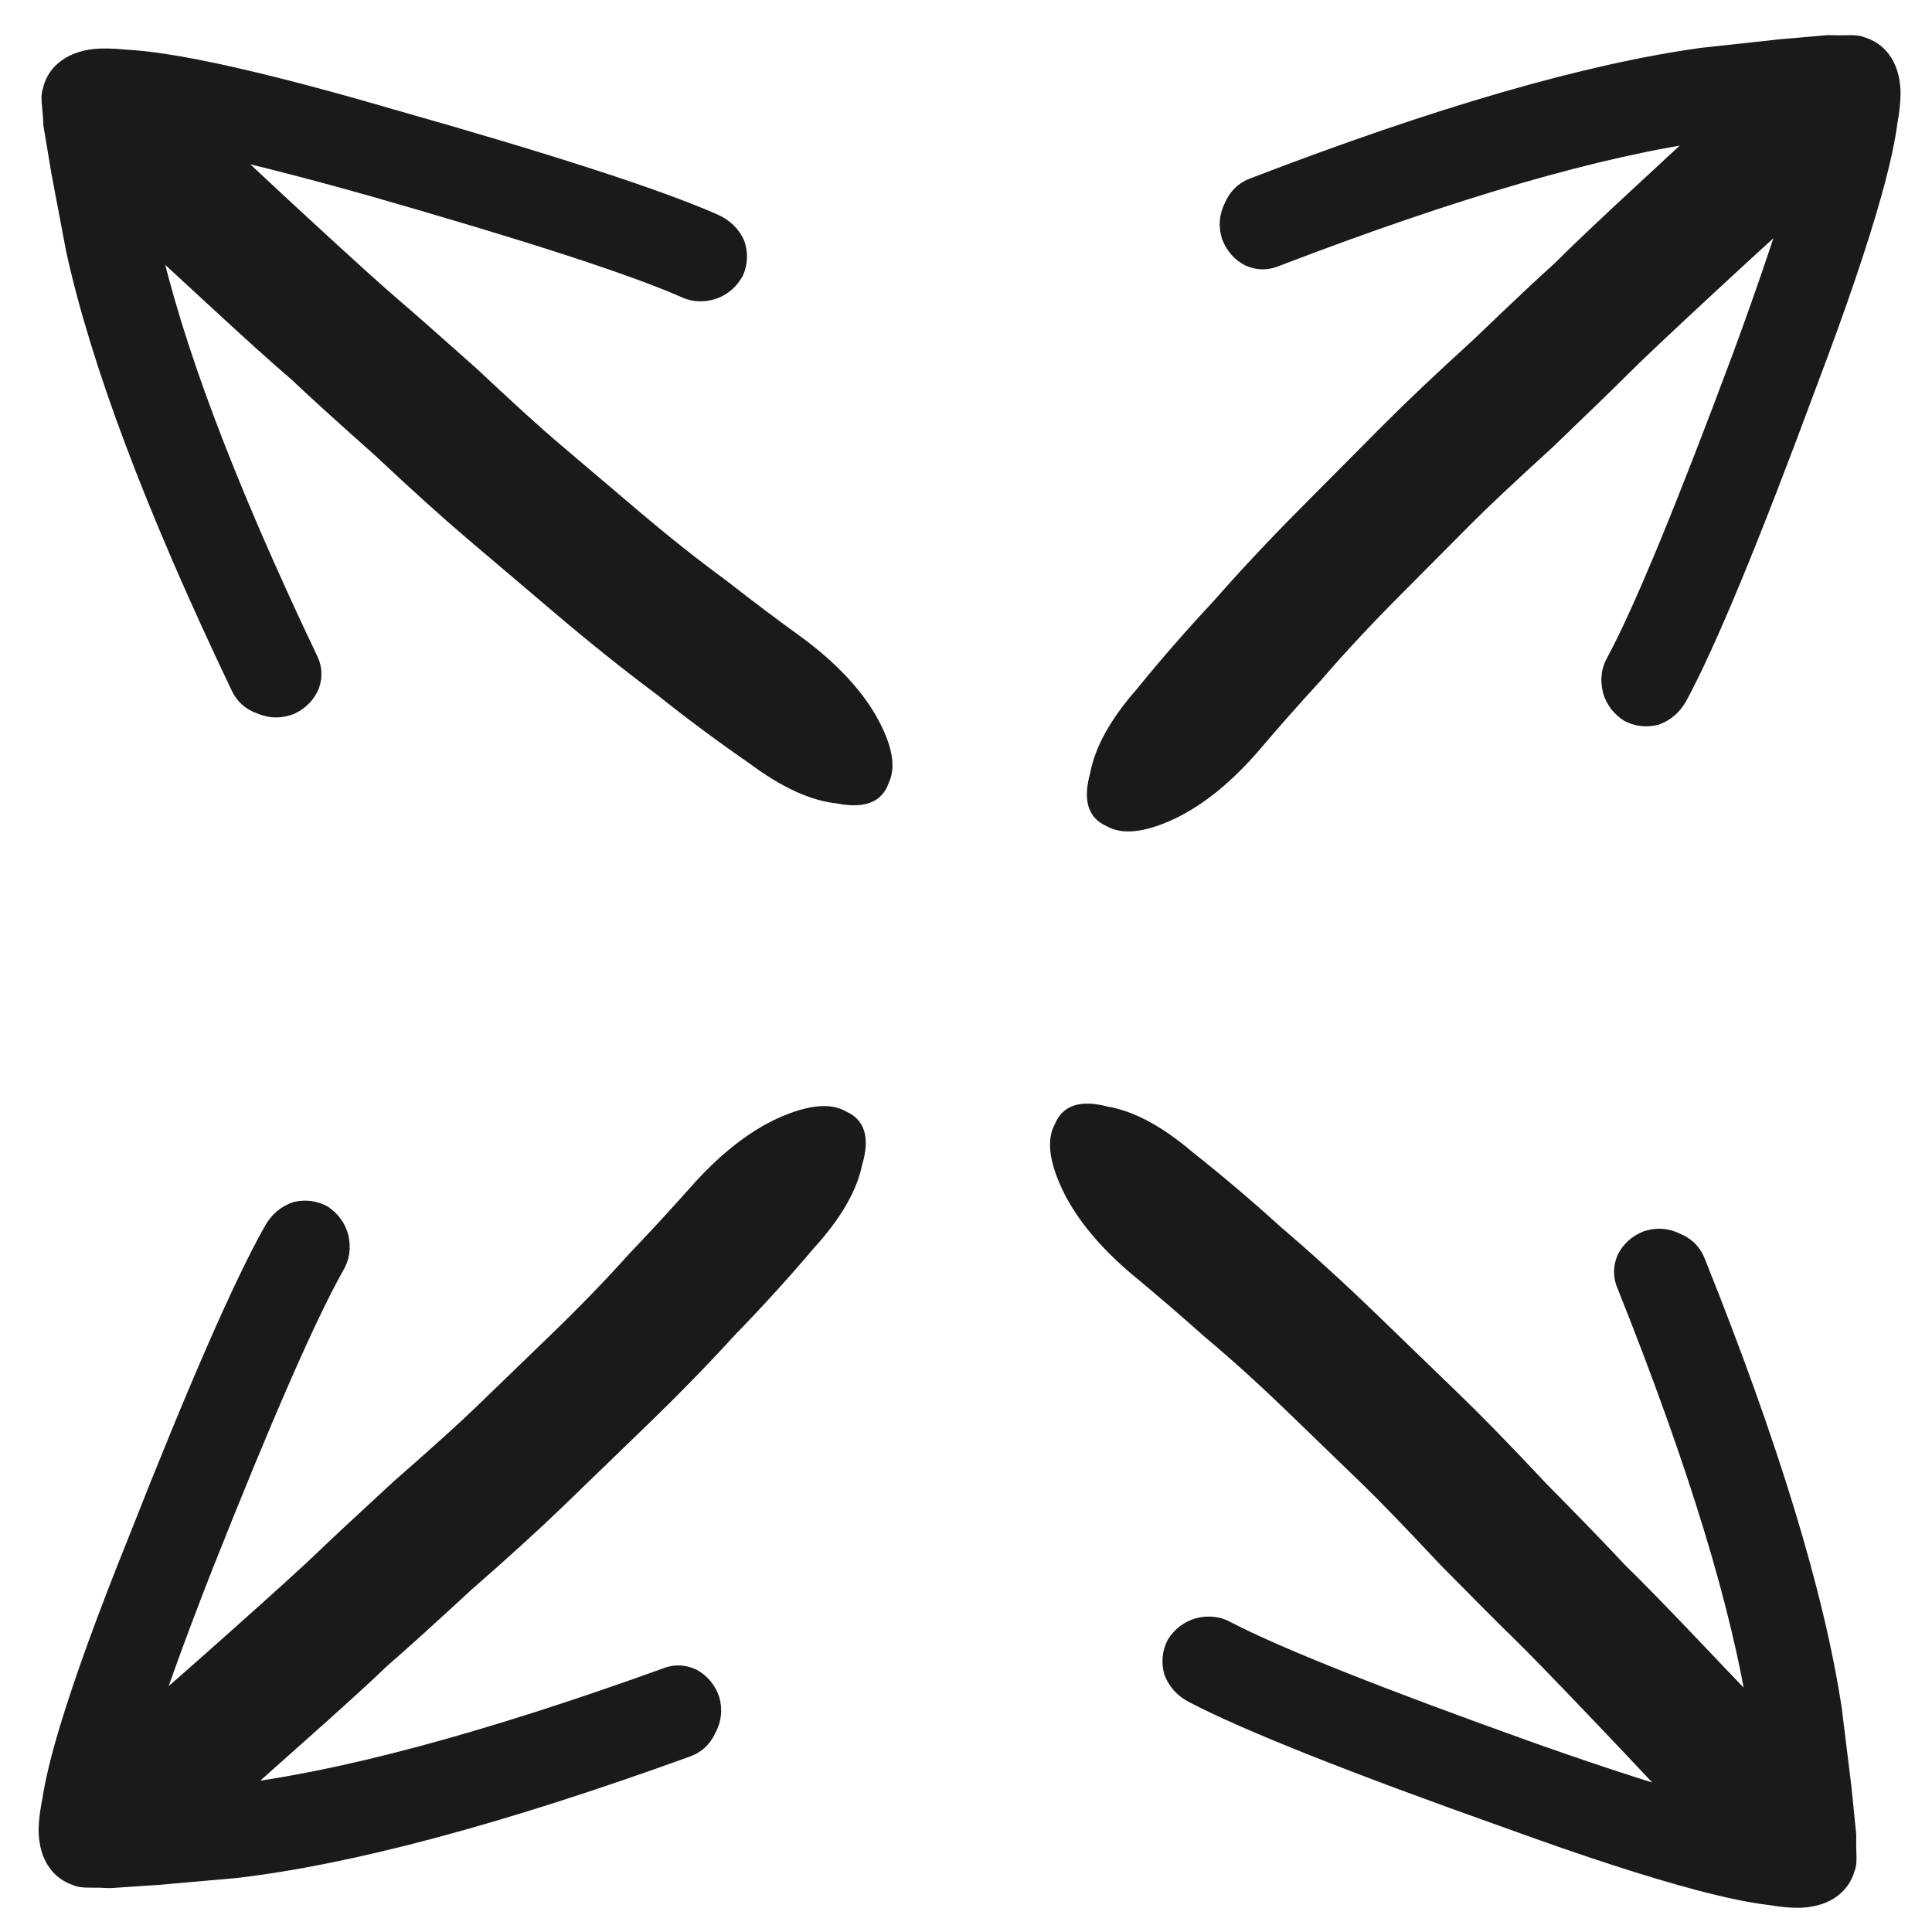 <?xml version="1.0" encoding="UTF-8" standalone="no"?>
<!-- Created with Inkscape (http://www.inkscape.org/) -->

<svg
   width="128"
   height="128"
   viewBox="0 0 33.867 33.867"
   version="1.1"
   id="svg1"
   xmlns:inkscape="http://www.inkscape.org/namespaces/inkscape"
   xmlns:sodipodi="http://sodipodi.sourceforge.net/DTD/sodipodi-0.dtd"
   xmlns="http://www.w3.org/2000/svg"
   xmlns:svg="http://www.w3.org/2000/svg">
  <sodipodi:namedview
     id="namedview1"
     pagecolor="#505050"
     bordercolor="#eeeeee"
     borderopacity="1"
     inkscape:showpageshadow="0"
     inkscape:pageopacity="0"
     inkscape:pagecheckerboard="0"
     inkscape:deskcolor="#505050"
     inkscape:document-units="mm" />
  <defs
     id="defs1" />
  <g
     inkscape:label="Layer 1"
     inkscape:groupmode="layer"
     id="layer1">
    <g
       id="g2"
       transform="matrix(0.637,0,0,0.665,11.983,0.146)">
      <path
         style="font-size:74.025px;font-family:FuturaHandwritten;-inkscape-font-specification:FuturaHandwritten;fill:#1a1a1a;stroke-width:0.386;paint-order:stroke fill markers"
         d="m -4.234,32.492 q 0.592,-0.888 1.703,-1.036 1.036,-0.222 2.147,-0.296 1.11,-0.148 2.369,-0.148 h 2.147 q 0.888,0 2.295,0.148 1.48,0.074 2.073,0.148 0.666,0 2.295,0.148 1.629,0.148 1.999,0.148 1.036,0.074 1.703,0.888 0.74,0.814 0.666,1.925 -0.074,1.036 -0.888,1.777 -0.814,0.666 -1.925,0.592 -0.37,-0.074 -2.073,-0.222 -1.703,-0.148 -2.221,-0.148 -0.444,0 -1.925,-0.074 Q 4.723,36.193 4.057,36.193 H 2.132 q -1.11,0 -2.073,0.148 -0.888,0.074 -1.777,0.222 -1.11,0.148 -1.925,-0.444 -0.888,-0.666 -1.036,-1.703 -0.222,-1.11 0.444,-1.925 z"
         id="text1"
         aria-label="-"
         transform="matrix(1.049,-1.011,0.481,0.489,0,0)" />
      <path
         d="m 9.386,13.355 q 7.597,2.521 11.68,5.006 l 1.811,1.172 1.101,0.746 q 0.249,0.213 0.391,0.32 0.142,0.107 0.213,0.178 0.107,0.107 0.142,0.178 0.249,0.355 0.249,0.781 0,0.497 -0.355,0.994 -0.213,0.284 -0.568,0.604 -0.533,0.533 -1.491,1.243 -1.633,1.207 -4.402,2.876 -5.609,3.444 -7.846,4.402 -0.497,0.213 -0.994,0.035 -0.462,-0.213 -0.675,-0.675 -0.178,-0.497 0,-0.959 0.213,-0.497 0.675,-0.675 2.059,-0.888 7.526,-4.225 2.592,-1.598 4.26,-2.805 0.533,-0.391 0.852,-0.639 l -0.462,-0.32 -1.704,-1.101 Q 15.954,18.147 8.605,15.698 8.108,15.556 7.859,15.094 7.646,14.633 7.788,14.136 q 0.178,-0.497 0.639,-0.71 0.462,-0.249 0.959,-0.071 z"
         id="text2"
         style="font-size:35.502px;font-family:FuturaHandwritten;-inkscape-font-specification:FuturaHandwritten;fill:#1a1a1a;stroke-width:0.185;paint-order:stroke fill markers"
         transform="matrix(0.799,-0.626,0.608,0.775,0,0)"
         aria-label="&gt;" />
    </g>
    <g
       id="g3"
       transform="matrix(-0.636,-0.013,0.014,-0.665,21.945,33.977)">
      <path
         style="font-size:74.025px;font-family:FuturaHandwritten;-inkscape-font-specification:FuturaHandwritten;fill:#1a1a1a;stroke-width:0.386;paint-order:stroke fill markers"
         d="m -4.234,32.492 q 0.592,-0.888 1.703,-1.036 1.036,-0.222 2.147,-0.296 1.11,-0.148 2.369,-0.148 h 2.147 q 0.888,0 2.295,0.148 1.48,0.074 2.073,0.148 0.666,0 2.295,0.148 1.629,0.148 1.999,0.148 1.036,0.074 1.703,0.888 0.74,0.814 0.666,1.925 -0.074,1.036 -0.888,1.777 -0.814,0.666 -1.925,0.592 -0.37,-0.074 -2.073,-0.222 -1.703,-0.148 -2.221,-0.148 -0.444,0 -1.925,-0.074 Q 4.723,36.193 4.057,36.193 H 2.132 q -1.11,0 -2.073,0.148 -0.888,0.074 -1.777,0.222 -1.11,0.148 -1.925,-0.444 -0.888,-0.666 -1.036,-1.703 -0.222,-1.11 0.444,-1.925 z"
         id="path2"
         aria-label="-"
         transform="matrix(1.049,-1.011,0.481,0.489,0,0)" />
      <path
         d="m 9.386,13.355 q 7.597,2.521 11.68,5.006 l 1.811,1.172 1.101,0.746 q 0.249,0.213 0.391,0.32 0.142,0.107 0.213,0.178 0.107,0.107 0.142,0.178 0.249,0.355 0.249,0.781 0,0.497 -0.355,0.994 -0.213,0.284 -0.568,0.604 -0.533,0.533 -1.491,1.243 -1.633,1.207 -4.402,2.876 -5.609,3.444 -7.846,4.402 -0.497,0.213 -0.994,0.035 -0.462,-0.213 -0.675,-0.675 -0.178,-0.497 0,-0.959 0.213,-0.497 0.675,-0.675 2.059,-0.888 7.526,-4.225 2.592,-1.598 4.26,-2.805 0.533,-0.391 0.852,-0.639 l -0.462,-0.32 -1.704,-1.101 Q 15.954,18.147 8.605,15.698 8.108,15.556 7.859,15.094 7.646,14.633 7.788,14.136 q 0.178,-0.497 0.639,-0.71 0.462,-0.249 0.959,-0.071 z"
         id="path3"
         style="font-size:35.502px;font-family:FuturaHandwritten;-inkscape-font-specification:FuturaHandwritten;fill:#1a1a1a;stroke-width:0.185;paint-order:stroke fill markers"
         transform="matrix(0.799,-0.626,0.608,0.775,0,0)"
         aria-label="&gt;" />
    </g>
    <g
       id="g5"
       transform="matrix(-0.05,-0.635,0.663,-0.052,1.868,22.238)">
      <path
         style="font-size:74.025px;font-family:FuturaHandwritten;-inkscape-font-specification:FuturaHandwritten;fill:#1a1a1a;stroke-width:0.386;paint-order:stroke fill markers"
         d="m -4.234,32.492 q 0.592,-0.888 1.703,-1.036 1.036,-0.222 2.147,-0.296 1.11,-0.148 2.369,-0.148 h 2.147 q 0.888,0 2.295,0.148 1.48,0.074 2.073,0.148 0.666,0 2.295,0.148 1.629,0.148 1.999,0.148 1.036,0.074 1.703,0.888 0.74,0.814 0.666,1.925 -0.074,1.036 -0.888,1.777 -0.814,0.666 -1.925,0.592 -0.37,-0.074 -2.073,-0.222 -1.703,-0.148 -2.221,-0.148 -0.444,0 -1.925,-0.074 Q 4.723,36.193 4.057,36.193 H 2.132 q -1.11,0 -2.073,0.148 -0.888,0.074 -1.777,0.222 -1.11,0.148 -1.925,-0.444 -0.888,-0.666 -1.036,-1.703 -0.222,-1.11 0.444,-1.925 z"
         id="path4"
         aria-label="-"
         transform="matrix(1.049,-1.011,0.481,0.489,0,0)" />
      <path
         d="m 9.386,13.355 q 7.597,2.521 11.68,5.006 l 1.811,1.172 1.101,0.746 q 0.249,0.213 0.391,0.32 0.142,0.107 0.213,0.178 0.107,0.107 0.142,0.178 0.249,0.355 0.249,0.781 0,0.497 -0.355,0.994 -0.213,0.284 -0.568,0.604 -0.533,0.533 -1.491,1.243 -1.633,1.207 -4.402,2.876 -5.609,3.444 -7.846,4.402 -0.497,0.213 -0.994,0.035 -0.462,-0.213 -0.675,-0.675 -0.178,-0.497 0,-0.959 0.213,-0.497 0.675,-0.675 2.059,-0.888 7.526,-4.225 2.592,-1.598 4.26,-2.805 0.533,-0.391 0.852,-0.639 l -0.462,-0.32 -1.704,-1.101 Q 15.954,18.147 8.605,15.698 8.108,15.556 7.859,15.094 7.646,14.633 7.788,14.136 q 0.178,-0.497 0.639,-0.71 0.462,-0.249 0.959,-0.071 z"
         id="path5"
         style="font-size:35.502px;font-family:FuturaHandwritten;-inkscape-font-specification:FuturaHandwritten;fill:#1a1a1a;stroke-width:0.185;paint-order:stroke fill markers"
         transform="matrix(0.799,-0.626,0.608,0.775,0,0)"
         aria-label="&gt;" />
    </g>
    <g
       id="g7"
       transform="matrix(0.009,0.637,-0.665,0.009,32.725,12.09)">
      <path
         style="font-size:74.025px;font-family:FuturaHandwritten;-inkscape-font-specification:FuturaHandwritten;fill:#1a1a1a;stroke-width:0.386;paint-order:stroke fill markers"
         d="m -4.234,32.492 q 0.592,-0.888 1.703,-1.036 1.036,-0.222 2.147,-0.296 1.11,-0.148 2.369,-0.148 h 2.147 q 0.888,0 2.295,0.148 1.48,0.074 2.073,0.148 0.666,0 2.295,0.148 1.629,0.148 1.999,0.148 1.036,0.074 1.703,0.888 0.74,0.814 0.666,1.925 -0.074,1.036 -0.888,1.777 -0.814,0.666 -1.925,0.592 -0.37,-0.074 -2.073,-0.222 -1.703,-0.148 -2.221,-0.148 -0.444,0 -1.925,-0.074 Q 4.723,36.193 4.057,36.193 H 2.132 q -1.11,0 -2.073,0.148 -0.888,0.074 -1.777,0.222 -1.11,0.148 -1.925,-0.444 -0.888,-0.666 -1.036,-1.703 -0.222,-1.11 0.444,-1.925 z"
         id="path6"
         aria-label="-"
         transform="matrix(1.049,-1.011,0.481,0.489,0,0)" />
      <path
         d="m 9.386,13.355 q 7.597,2.521 11.68,5.006 l 1.811,1.172 1.101,0.746 q 0.249,0.213 0.391,0.32 0.142,0.107 0.213,0.178 0.107,0.107 0.142,0.178 0.249,0.355 0.249,0.781 0,0.497 -0.355,0.994 -0.213,0.284 -0.568,0.604 -0.533,0.533 -1.491,1.243 -1.633,1.207 -4.402,2.876 -5.609,3.444 -7.846,4.402 -0.497,0.213 -0.994,0.035 -0.462,-0.213 -0.675,-0.675 -0.178,-0.497 0,-0.959 0.213,-0.497 0.675,-0.675 2.059,-0.888 7.526,-4.225 2.592,-1.598 4.26,-2.805 0.533,-0.391 0.852,-0.639 l -0.462,-0.32 -1.704,-1.101 Q 15.954,18.147 8.605,15.698 8.108,15.556 7.859,15.094 7.646,14.633 7.788,14.136 q 0.178,-0.497 0.639,-0.71 0.462,-0.249 0.959,-0.071 z"
         id="path7"
         style="font-size:35.502px;font-family:FuturaHandwritten;-inkscape-font-specification:FuturaHandwritten;fill:#1a1a1a;stroke-width:0.185;paint-order:stroke fill markers"
         transform="matrix(0.799,-0.626,0.608,0.775,0,0)"
         aria-label="&gt;" />
    </g>
  </g>
</svg>
